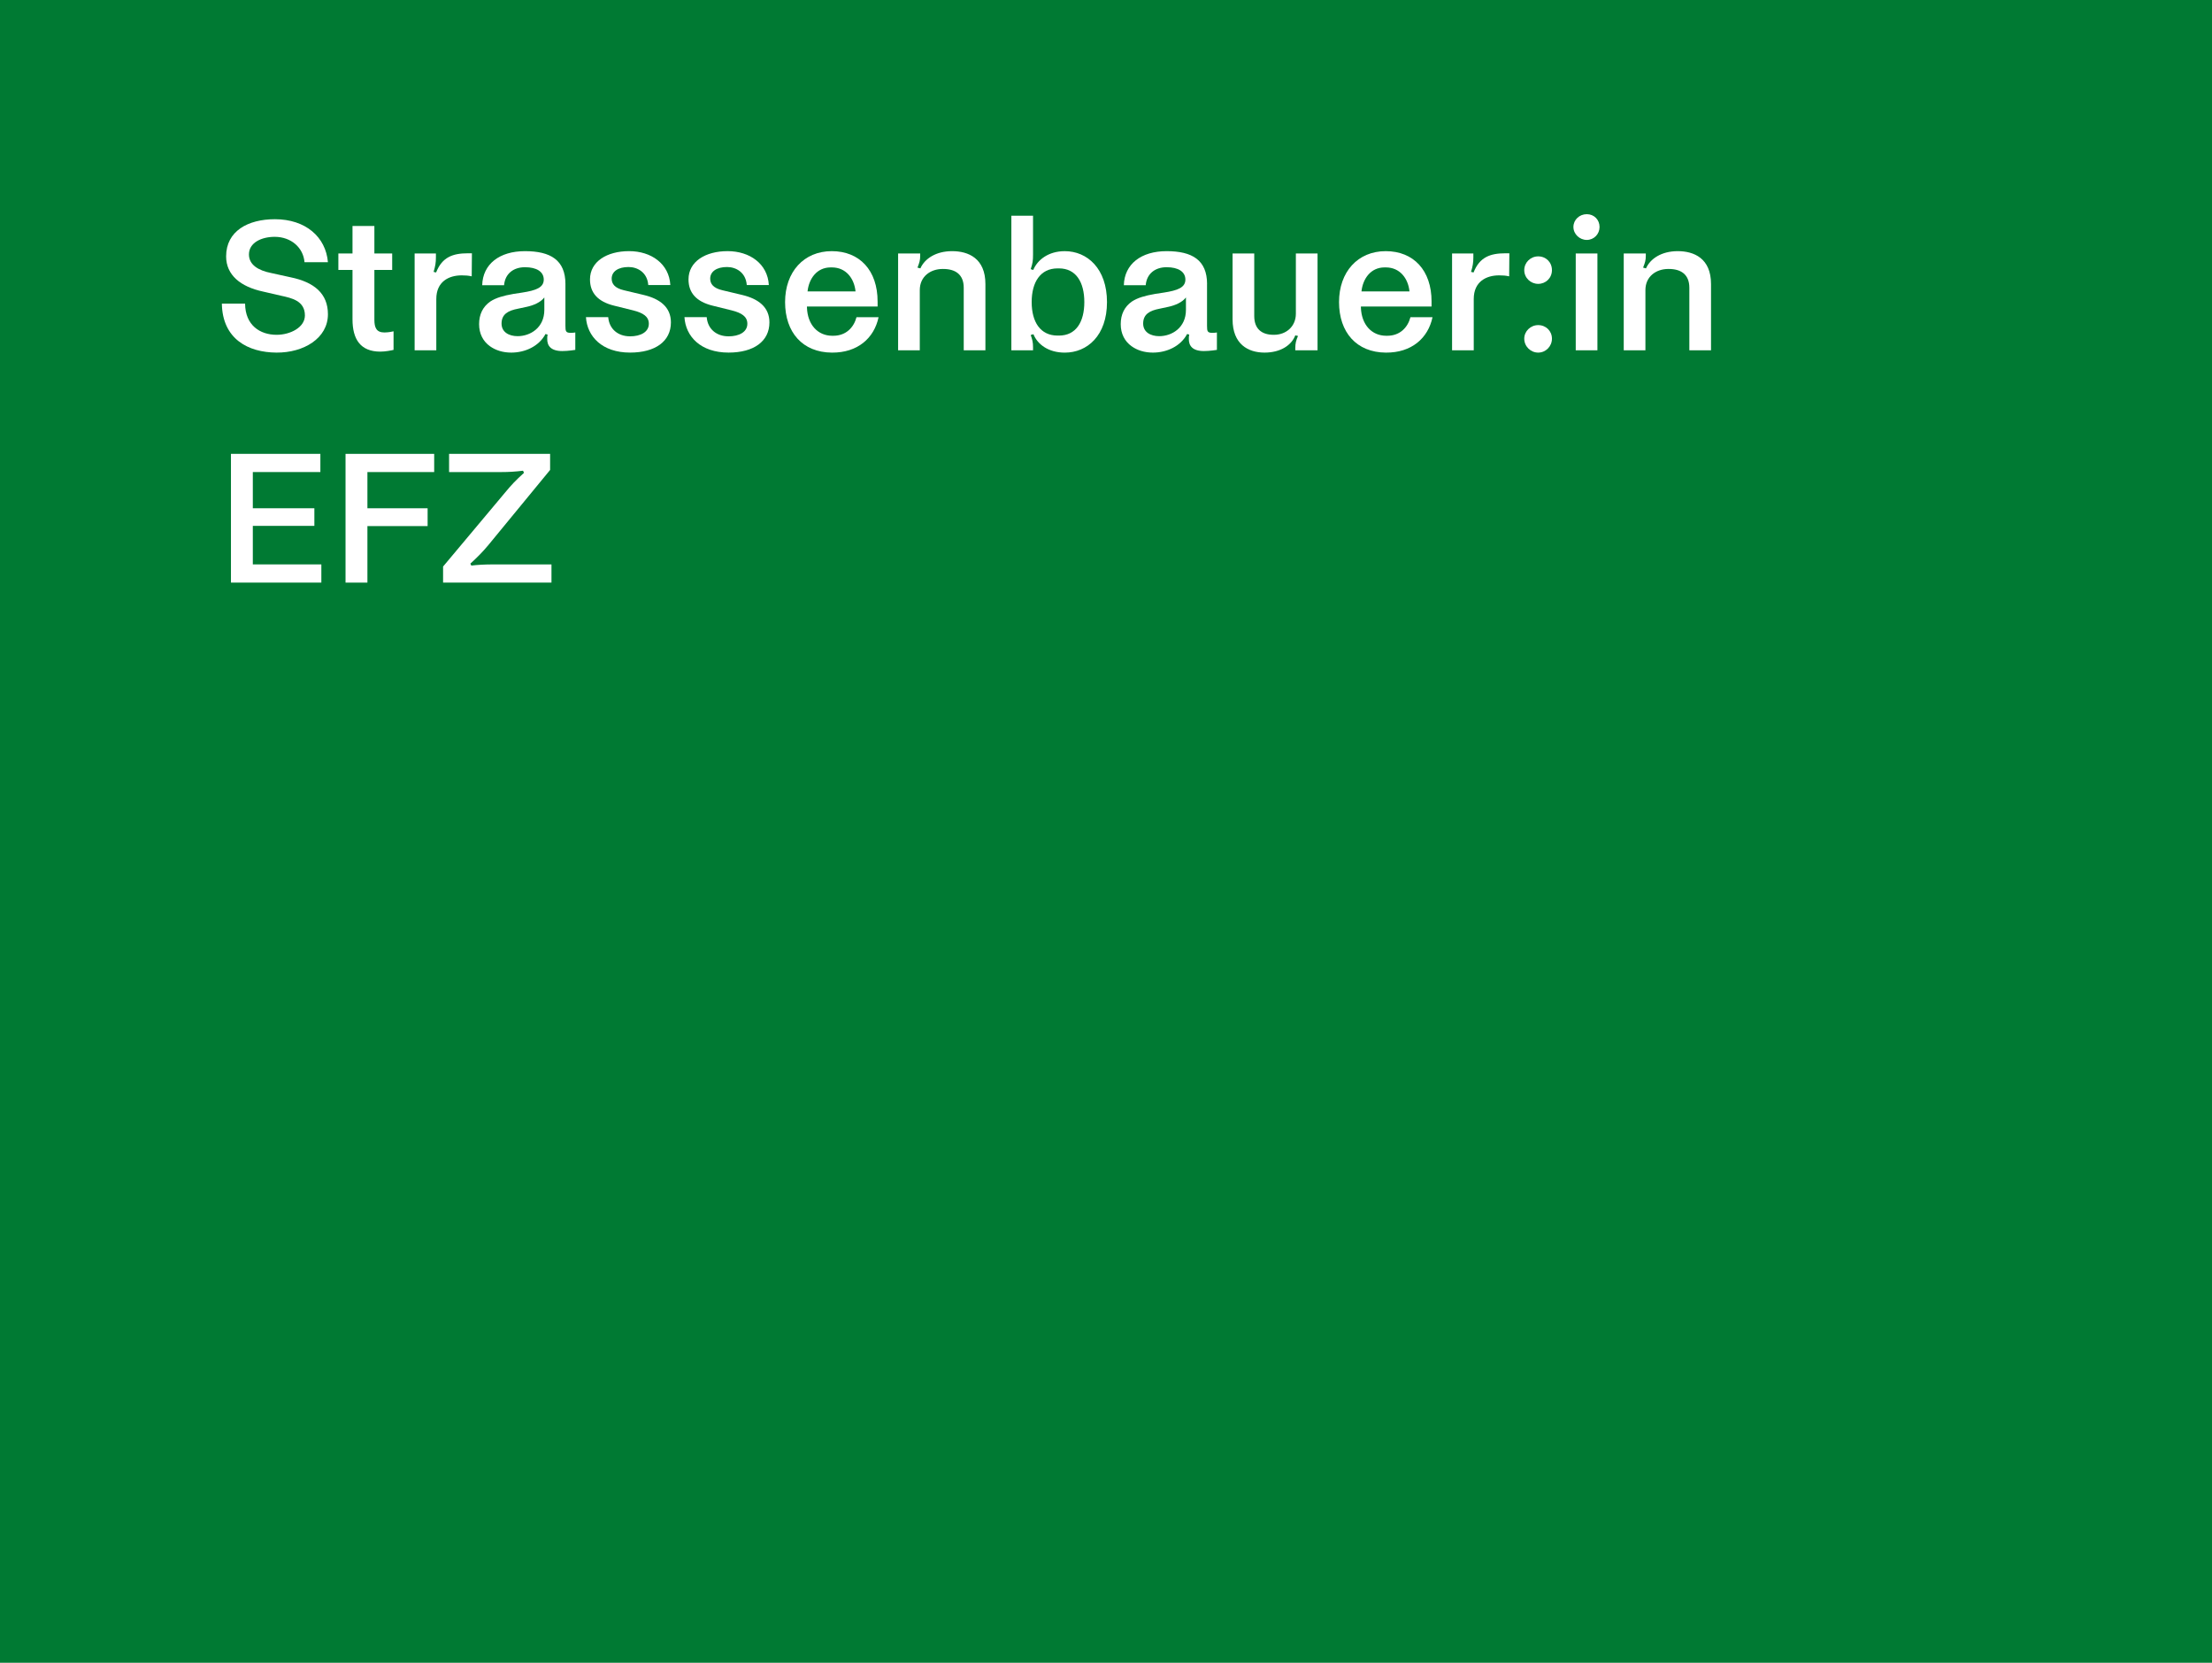 <?xml version="1.0" encoding="UTF-8"?><svg xmlns="http://www.w3.org/2000/svg" viewBox="0 0 2000 1503"><g id="Ebene_1"><rect width="2000" height="1503" fill="#007a33" stroke-width="0"/></g><g id="Typografie"><path d="M221.6,274.45c.17,19.6,13.48,28.18,28.53,28.18,12.25,0,25.55-6.65,25.55-17.5,0-13.3-12.07-15.75-21.7-17.85l-15.93-3.68c-20.65-4.38-33.6-15.05-33.6-31.85,0-22.92,19.78-33.6,44.1-33.6,27.83,0,46.03,16.1,47.95,38.85h-21.18c-1.05-13.13-12.08-22.93-26.95-22.93-11.9,0-23.28,5.25-23.28,15.92,0,9.45,8.58,14.53,20.13,16.8l17.5,3.85c21.35,4.38,33.78,14.7,33.78,33.43,0,21.7-21.88,34.83-46.55,34.65-25.55-.17-48.83-12.25-49.35-44.28h21Z" fill="#fff" stroke-width="0"/><path d="M355.82,316.27c-2.1.52-7.53,1.57-11.9,1.57-18.03,0-25.2-11.2-25.2-29.22v-44.63h-12.78v-14.88h12.78v-24.85h19.78v24.85h16.1v14.88h-16.1v44.98c0,7.35,1.93,11.55,9.1,11.55,3.68,0,7.7-.88,8.23-1.05v16.8Z" fill="#fff" stroke-width="0"/><path d="M417.42,248.9c-11.55,0-22.93,5.6-22.93,21.35v46.38h-19.6v-87.5h19.25v3.5c0,4.73-.53,7.88-2.1,13.13l2.27.52c5.42-13.83,15.05-17.33,28.7-17.33h3.68l-.18,20.83c-3.15-.7-5.6-.88-9.1-.88Z" fill="#fff" stroke-width="0"/><path d="M511.23,256.77v37.8c0,4.9.35,6.3,4.9,6.3,1.58,0,2.98-.17,4.03-.35v15.75s-6.48,1.05-11.73,1.05c-10.5,0-13.83-4.9-13.65-11.2,0-1.4,0-2.28.35-3.67l-1.92-.53c-5.95,11.2-18.55,16.8-30.98,16.8-7.52,0-14.17-2.1-19.25-5.77-6.12-4.38-9.8-11.2-9.8-19.95s3.33-15.75,10.15-20.48c5.08-3.33,11.73-5.25,20.83-6.83l8.05-1.23c12.42-1.92,19.43-4.55,19.43-11.72s-6.48-11.2-16.98-11.2-18.03,5.95-18.9,16.28h-19.78c.53-19.08,15.58-30.8,38.68-30.8s36.58,8.05,36.58,29.75ZM475.88,277.42l-7.35,1.58c-9.28,1.75-15.05,5.08-15.05,13.48,0,7.7,6.65,11.38,14.53,11.38,11.38,0,24.15-7.53,24.15-23.8v-11.2c-3.32,4.38-9.62,7.17-16.28,8.57Z" fill="#fff" stroke-width="0"/><path d="M569.67,304.02c9.45,0,16.98-3.85,16.98-11.38,0-6.47-5.08-9.8-14.18-12.08l-16.97-4.2c-15.23-3.67-22.05-11.9-22.05-23.8,0-16.1,15.22-25.55,35.35-25.55s36.23,11.55,37.28,30.63h-19.95c-.88-11.38-9.62-16.28-17.85-16.28-9.27,0-15.23,4.02-15.23,10.5,0,4.72,2.8,8.58,11.03,10.5l17.68,4.2c14.88,3.5,24.85,11.03,24.85,24.85,0,17.15-14.17,27.3-36.92,27.3-25.38,0-38.85-14.7-39.9-32.03h20.13c.88,10.68,8.75,17.33,19.78,17.33Z" fill="#fff" stroke-width="0"/><path d="M658.75,304.02c9.45,0,16.97-3.85,16.97-11.38,0-6.47-5.07-9.8-14.17-12.08l-16.98-4.2c-15.22-3.67-22.05-11.9-22.05-23.8,0-16.1,15.23-25.55,35.35-25.55s36.23,11.55,37.28,30.63h-19.95c-.88-11.38-9.62-16.28-17.85-16.28-9.28,0-15.22,4.02-15.22,10.5,0,4.72,2.8,8.58,11.03,10.5l17.67,4.2c14.88,3.5,24.85,11.03,24.85,24.85,0,17.15-14.18,27.3-36.93,27.3-25.38,0-38.85-14.7-39.9-32.03h20.12c.88,10.68,8.75,17.33,19.78,17.33Z" fill="#fff" stroke-width="0"/><path d="M793.5,272.52v4.55h-63.88v.88c.52,15.58,9.8,25.55,22.92,25.55h.88c11.55,0,18.55-7.53,21-16.8h19.95c-4.02,19.08-19.07,32.2-42.18,32.03-26.6-.17-42.35-18.38-42.35-45.68s16.97-46.03,42.18-46.03,41.47,17.33,41.47,45.5ZM773.55,263.42c-1.23-11.9-8.75-21.7-21.35-21.7h-1.22c-12.42,0-19.6,10.15-20.83,21.7h43.4Z" fill="#fff" stroke-width="0"/><path d="M832,229.12v1.93c0,4.38-.7,6.3-2.45,10.85l2.62.7c3.85-8.75,14-15.58,28.7-15.58s30.1,6.48,30.1,29.75v59.85h-19.6v-56.53c0-12.25-7.88-16.97-18.55-16.97h-.53c-11.03,0-20.65,6.83-20.65,19.08v54.43h-19.6v-87.5h19.95Z" fill="#fff" stroke-width="0"/><path d="M934.38,302.1l-2.45.7c1.4,4.03,2.1,6.47,2.1,11.03v2.8h-19.6v-121.63h19.6v34.83c0,6.12-.35,8.05-2.1,13.48l2.28.7c3.85-9.1,13.65-16.98,28.53-16.98,20.3,0,38.15,15.75,38.15,46.03s-17.85,45.68-38.15,45.68c-14.88,0-24.67-7.52-28.35-16.62ZM980.4,273.05c0-18.03-7.53-30.45-22.93-30.45h-1.22c-15.58,0-23.45,12.42-23.45,30.45s7.88,30.28,23.45,30.28h1.22c15.4,0,22.93-12.25,22.93-30.28Z" fill="#fff" stroke-width="0"/><path d="M1091.35,256.77v37.8c0,4.9.35,6.3,4.9,6.3,1.58,0,2.98-.17,4.03-.35v15.75s-6.47,1.05-11.72,1.05c-10.5,0-13.83-4.9-13.65-11.2,0-1.4,0-2.28.35-3.67l-1.92-.53c-5.95,11.2-18.55,16.8-30.98,16.8-7.53,0-14.18-2.1-19.25-5.77-6.12-4.38-9.8-11.2-9.8-19.95s3.33-15.75,10.15-20.48c5.08-3.33,11.73-5.25,20.83-6.83l8.05-1.23c12.43-1.92,19.43-4.55,19.43-11.72s-6.47-11.2-16.97-11.2-18.03,5.95-18.9,16.28h-19.78c.53-19.08,15.57-30.8,38.68-30.8s36.58,8.05,36.58,29.75ZM1056,277.42l-7.35,1.58c-9.28,1.75-15.05,5.08-15.05,13.48,0,7.7,6.65,11.38,14.53,11.38,11.38,0,24.15-7.53,24.15-23.8v-11.2c-3.33,4.38-9.62,7.17-16.28,8.57Z" fill="#fff" stroke-width="0"/><path d="M1171.15,316.62v-1.92c0-4.38.7-7,2.45-11.03l-2.45-.53c-3.33,8.75-13.12,15.58-27.83,15.58s-28.88-7.52-28.88-30.1v-59.5h19.6v56.53c0,11.55,6.65,16.98,17.5,16.98h.35c11.02,0,19.78-7.53,19.78-19.08v-54.43h19.6v87.5h-20.13Z" fill="#fff" stroke-width="0"/><path d="M1294.35,272.52v4.55h-63.88v.88c.53,15.58,9.8,25.55,22.93,25.55h.88c11.55,0,18.55-7.53,21-16.8h19.95c-4.03,19.08-19.08,32.2-42.18,32.03-26.6-.17-42.35-18.38-42.35-45.68s16.98-46.03,42.18-46.03,41.48,17.33,41.48,45.5ZM1274.4,263.42c-1.22-11.9-8.75-21.7-21.35-21.7h-1.23c-12.42,0-19.6,10.15-20.83,21.7h43.4Z" fill="#fff" stroke-width="0"/><path d="M1355.42,248.9c-11.55,0-22.92,5.6-22.92,21.35v46.38h-19.6v-87.5h19.25v3.5c0,4.73-.52,7.88-2.1,13.13l2.28.52c5.42-13.83,15.05-17.33,28.7-17.33h3.67l-.17,20.83c-3.15-.7-5.6-.88-9.1-.88Z" fill="#fff" stroke-width="0"/><path d="M1378.17,244.17c0-6.83,5.6-12.43,12.6-12.43s12.43,5.25,12.43,12.43-5.6,12.42-12.43,12.42-12.6-5.42-12.6-12.42ZM1378.17,306.12c0-6.65,5.6-12.25,12.6-12.25s12.43,5.25,12.43,12.25-5.6,12.6-12.43,12.6-12.6-5.6-12.6-12.6Z" fill="#fff" stroke-width="0"/><path d="M1422.62,205.15c0-6.48,5.43-11.55,12.08-11.55s11.55,5.08,11.55,11.55-5.08,11.72-11.55,11.72-12.08-5.25-12.08-11.72ZM1444.32,229.12v87.5h-19.6v-87.5h19.6Z" fill="#fff" stroke-width="0"/><path d="M1488.07,229.12v1.93c0,4.38-.7,6.3-2.45,10.85l2.62.7c3.85-8.75,14-15.58,28.7-15.58s30.1,6.48,30.1,29.75v59.85h-19.6v-56.53c0-12.25-7.88-16.97-18.55-16.97h-.52c-11.03,0-20.65,6.83-20.65,19.08v54.43h-19.6v-87.5h19.95Z" fill="#fff" stroke-width="0"/><path d="M290.55,510.17v16.45h-81.73v-116.38h80.85v16.45h-61.08v32.73h55.65v15.92h-55.65v34.83h61.95Z" fill="#fff" stroke-width="0"/><path d="M332.2,426.7v32.73h54.43v16.1h-54.43v51.1h-19.78v-116.38h80.15v16.45h-60.38Z" fill="#fff" stroke-width="0"/><path d="M456.8,445.07c5.78-7,9.45-10.85,16.98-17.67l-.88-1.92c-7.18.88-13.12,1.22-19.43,1.22h-47.43v-16.45h91.35v14.53l-55.83,67.9c-4.9,5.95-10.32,11.38-16.28,16.8l.88,1.75c5.43-.7,12.25-1.05,19.78-1.05h52.68v16.45h-98v-14.53l56.18-67.03Z" fill="#fff" stroke-width="0"/></g></svg>